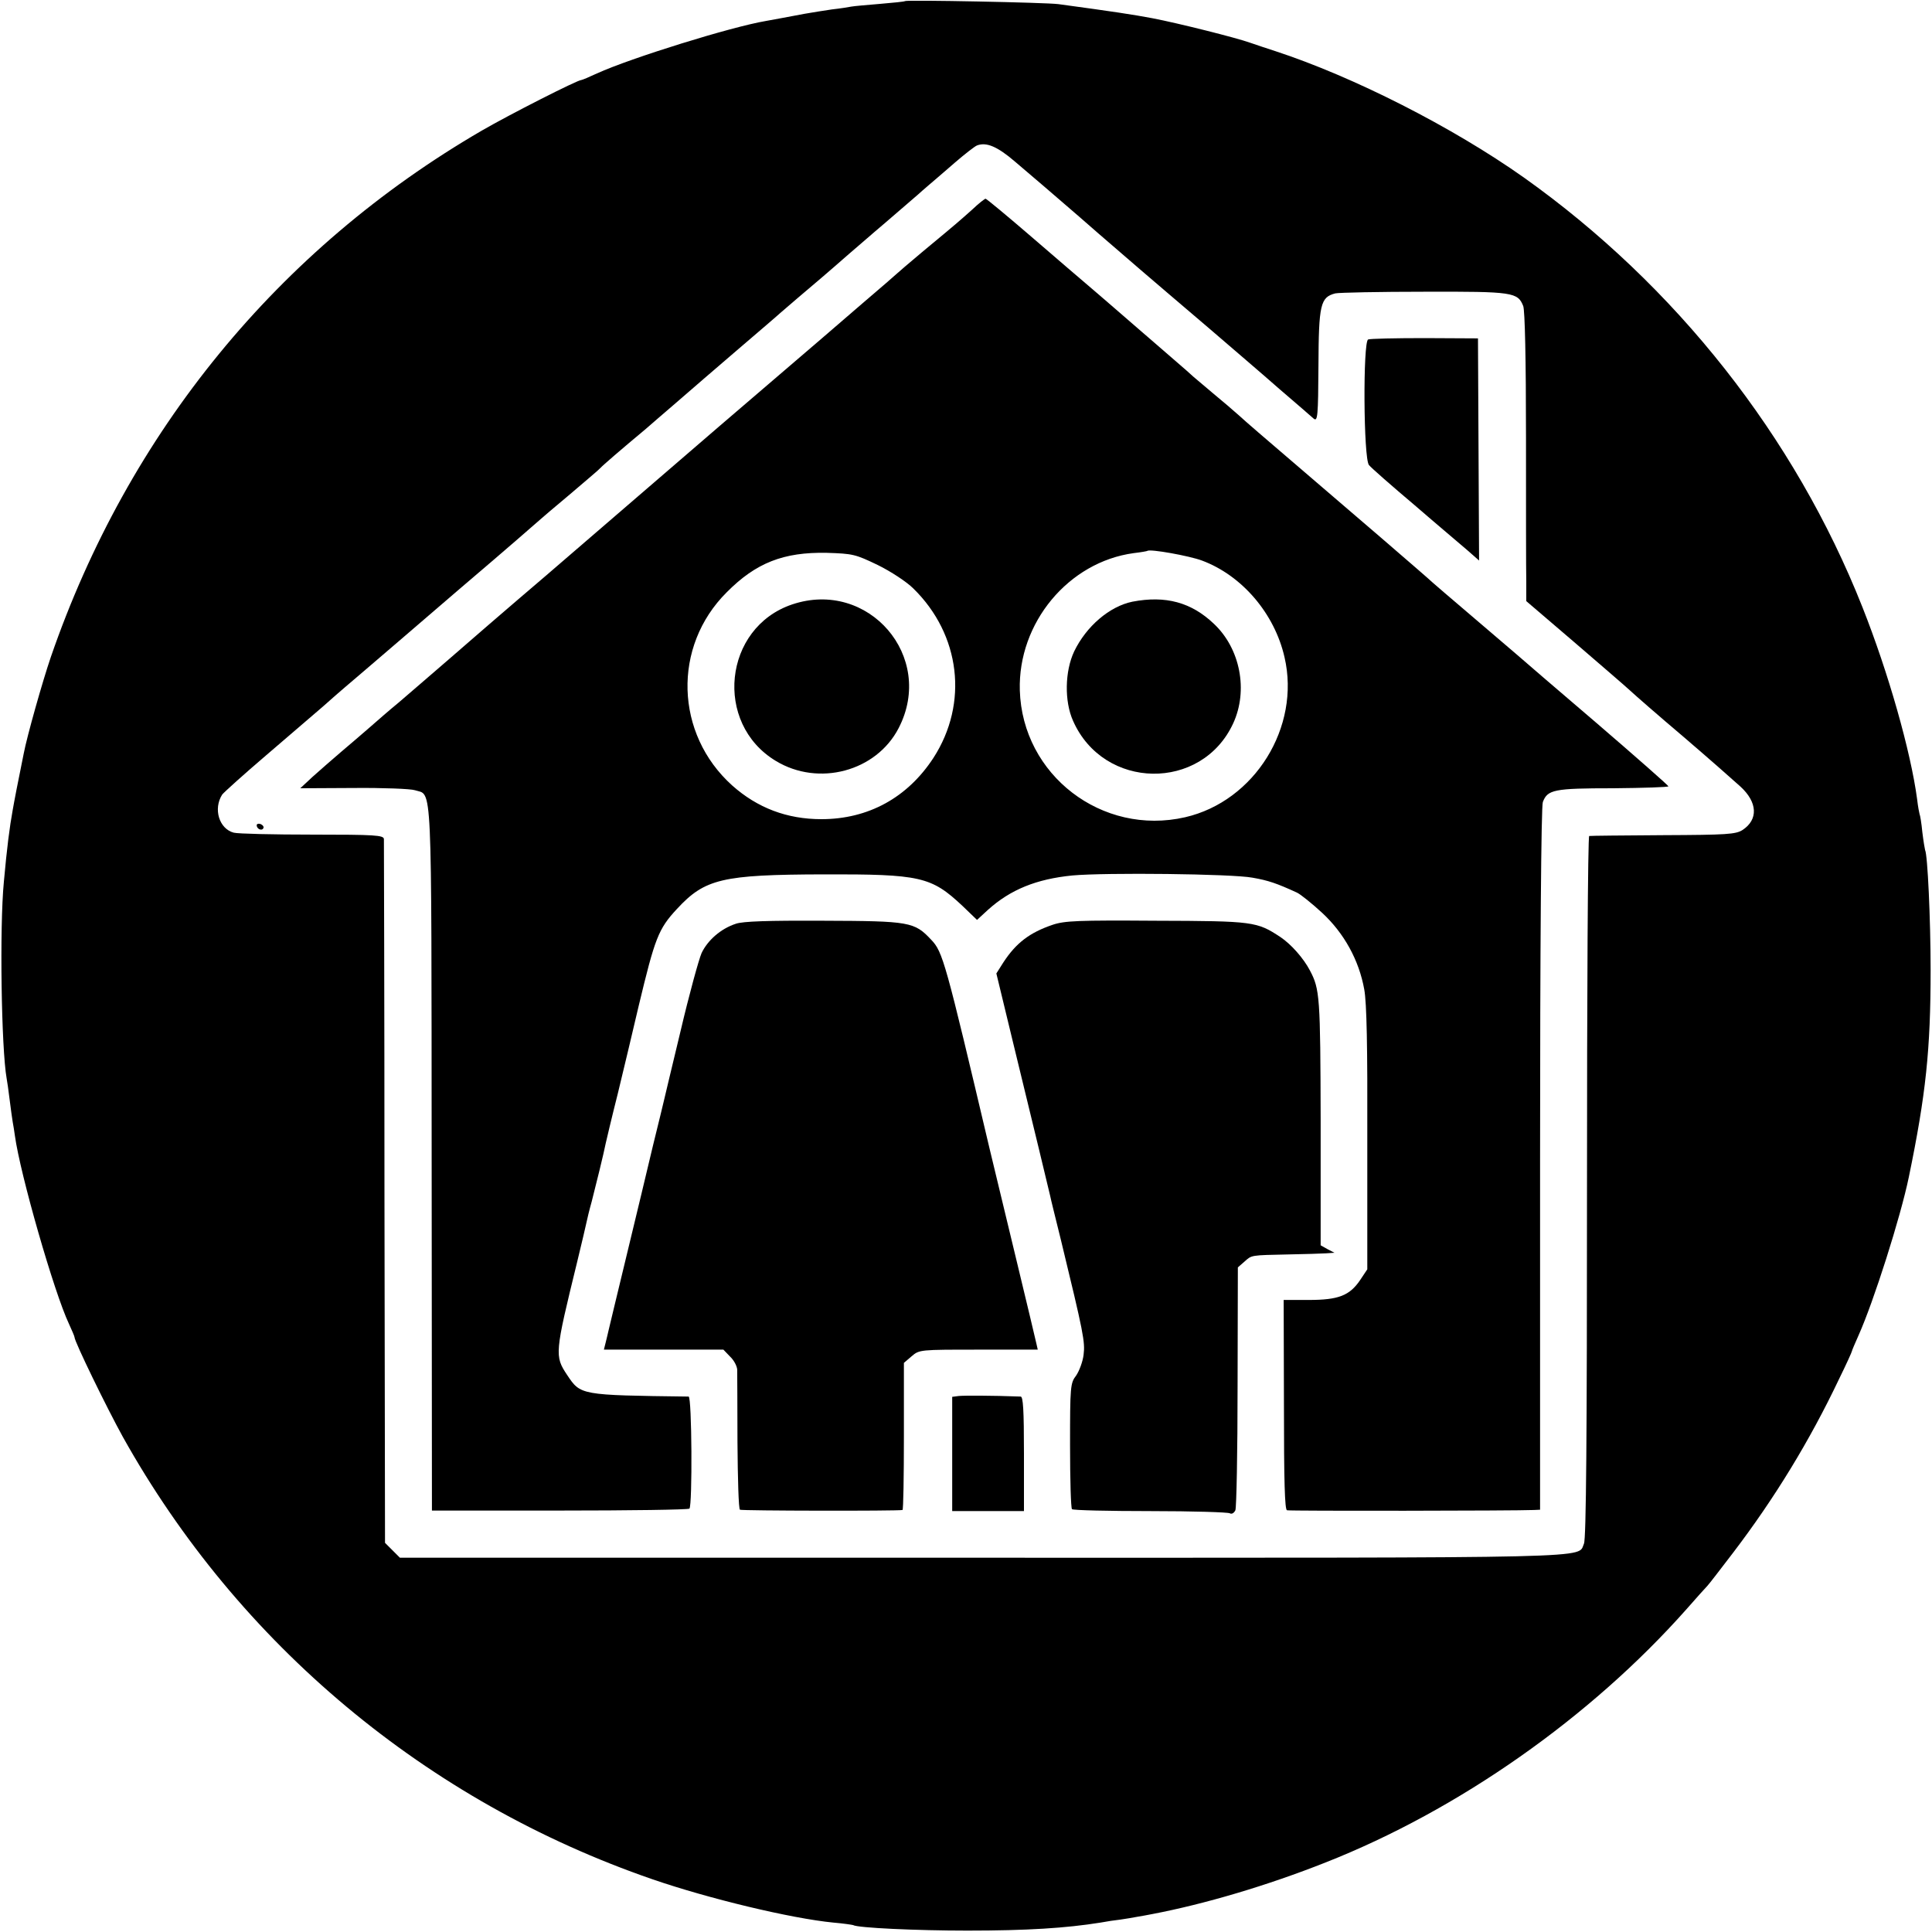 <?xml version="1.0" standalone="no"?>
<!DOCTYPE svg PUBLIC "-//W3C//DTD SVG 20010904//EN"
 "http://www.w3.org/TR/2001/REC-SVG-20010904/DTD/svg10.dtd">
<svg version="1.0" xmlns="http://www.w3.org/2000/svg"
 width="700pt" height="700pt" viewBox="0 0 700 700"
 preserveAspectRatio="xMidYMid meet">
<g transform="translate(0,700) scale(0.1,-0.1)"
fill="#000000" stroke="none">
<path d="M3279 6996 c-2 -2 -43 -6 -90 -10 -47 -4 -95 -8 -105 -10 -10 -2 -41
-7 -69 -10 -27 -4 -72 -11 -100 -16 -27 -5 -63 -12 -80 -15 -16 -3 -43 -8 -60
-11 -125 -21 -489 -134 -612 -190 -28 -13 -54 -24 -57 -24 -14 0 -258 -124
-360 -183 -738 -429 -1281 -1093 -1562 -1908 -30 -88 -86 -286 -98 -349 -3
-14 -7 -36 -10 -50 -3 -14 -10 -50 -16 -80 -6 -30 -12 -64 -14 -75 -11 -60
-21 -137 -32 -260 -16 -165 -9 -605 10 -712 2 -10 7 -45 11 -78 4 -32 9 -68
11 -80 2 -11 6 -34 8 -50 19 -139 142 -568 196 -682 11 -24 20 -45 20 -48 0
-16 117 -256 175 -361 420 -752 1101 -1321 1919 -1603 203 -70 502 -142 656
-157 36 -3 68 -8 71 -9 15 -10 229 -20 414 -20 217 0 357 9 482 29 21 4 54 9
73 11 19 3 46 7 60 10 14 2 39 7 55 10 189 36 416 103 628 187 482 190 959
525 1307 917 36 41 70 79 76 85 6 6 48 61 94 121 150 197 277 405 383 628 26
53 47 99 47 102 0 2 11 28 24 57 55 123 152 428 182 573 62 300 79 463 79 750
0 185 -11 419 -20 435 -1 3 -6 32 -10 65 -3 32 -8 62 -10 65 -1 3 -6 28 -9 55
-23 172 -104 458 -198 695 -245 619 -677 1166 -1227 1557 -259 183 -617 365
-901 458 -30 10 -71 23 -90 30 -50 18 -261 71 -355 89 -69 13 -141 24 -340 51
-44 6 -551 16 -556 11z m399 -582 c65 -55 136 -116 232 -199 42 -37 72 -63
224 -194 85 -73 96 -82 246 -210 80 -69 195 -167 255 -220 61 -52 117 -101
125 -108 14 -11 16 9 17 191 1 223 7 249 61 263 14 3 160 6 324 6 321 1 337
-2 357 -52 6 -16 10 -191 10 -476 0 -247 0 -482 1 -522 l0 -71 173 -148 c94
-81 186 -160 202 -175 17 -16 104 -92 195 -169 91 -78 183 -159 206 -180 62
-57 65 -119 8 -157 -25 -16 -56 -18 -288 -19 -144 -1 -264 -2 -268 -3 -5 0 -8
-572 -8 -1271 0 -909 -3 -1276 -11 -1293 -25 -54 100 -51 -2175 -51 l-2115 0
-27 27 -27 27 -2 1268 c0 697 -2 1274 -2 1282 -1 14 -33 16 -258 16 -142 0
-271 3 -286 7 -53 14 -75 86 -42 138 6 8 78 73 160 143 83 71 175 150 205 176
30 27 66 58 80 70 14 12 48 41 75 64 28 24 181 155 340 292 160 136 292 251
295 254 3 3 50 43 105 89 55 47 105 89 110 95 9 10 75 67 165 142 14 12 63 55
110 95 47 41 148 128 225 194 77 66 145 124 151 130 6 5 35 30 64 55 51 43
118 100 185 159 17 14 77 67 135 116 58 50 110 95 116 100 6 6 24 21 40 35 16
14 59 50 94 81 36 31 72 59 80 62 34 13 74 -4 138 -59z"/>
<path d="M3524 6242 c-46 -41 -51 -46 -179 -152 -49 -41 -92 -78 -95 -81 -3
-3 -59 -52 -125 -108 -66 -57 -131 -113 -145 -125 -326 -279 -463 -397 -595
-511 -88 -76 -270 -233 -405 -349 -135 -115 -297 -255 -361 -311 -63 -55 -142
-122 -174 -150 -33 -27 -80 -68 -105 -90 -25 -22 -72 -62 -105 -90 -32 -27
-78 -68 -103 -90 l-44 -41 193 1 c107 1 207 -3 222 -8 64 -21 60 70 61 -1334
l1 -1276 463 0 c254 0 465 3 470 7 11 12 9 406 -3 406 -394 5 -391 5 -440 78
-46 69 -45 78 36 409 17 70 32 134 34 144 2 10 10 44 19 76 14 54 44 176 51
212 2 9 21 90 44 181 22 91 56 233 75 315 59 246 71 279 139 352 101 109 163
124 530 125 352 1 391 -8 504 -114 l53 -51 39 36 c82 74 176 112 306 125 120
11 580 6 653 -8 58 -10 89 -21 161 -54 13 -6 54 -39 91 -73 80 -74 134 -172
153 -278 9 -50 12 -206 11 -542 l0 -472 -26 -39 c-38 -56 -78 -72 -186 -72
l-91 0 1 -379 c0 -280 3 -380 11 -383 10 -3 829 -2 895 1 l22 1 0 1269 c0 780
4 1279 10 1295 17 45 40 50 255 50 110 1 200 4 200 7 0 3 -117 106 -260 229
-143 122 -273 234 -290 249 -16 14 -91 78 -165 141 -74 63 -137 117 -140 120
-7 8 -322 279 -514 443 -83 71 -167 143 -186 161 -19 17 -62 54 -95 81 -33 28
-65 55 -71 60 -6 6 -39 35 -74 65 -77 67 -153 132 -201 174 -20 17 -62 54 -94
81 -33 28 -131 112 -219 188 -87 75 -162 137 -165 137 -3 0 -25 -17 -47 -38z
m831 -1273 c145 -54 263 -192 299 -350 59 -253 -108 -522 -360 -580 -301 -69
-590 153 -599 460 -7 244 176 465 413 497 26 3 48 7 49 8 9 8 153 -18 198 -35z
m-1175 -16 c47 -23 105 -61 129 -85 171 -167 201 -416 73 -614 -94 -144 -236
-222 -406 -222 -125 0 -232 41 -323 122 -208 187 -217 504 -20 700 106 107
206 146 362 143 95 -3 104 -5 185 -44z"/>
<path d="M4103 4820 c-83 -17 -167 -89 -211 -180 -34 -72 -36 -181 -4 -252
111 -251 466 -256 580 -9 55 119 26 271 -70 361 -82 78 -175 103 -295 80z"/>
<path d="M2870 4810 c-249 -84 -285 -431 -59 -567 155 -94 364 -38 445 119
134 259 -110 541 -386 448z"/>
<path d="M4957 5770 c-19 -8 -17 -431 3 -455 8 -10 82 -75 165 -145 82 -71
169 -144 192 -164 l42 -37 -2 403 -2 402 -193 1 c-106 0 -198 -2 -205 -5z"/>
<path d="M930 4010 c0 -13 18 -22 24 -11 3 5 -1 11 -9 15 -8 3 -15 1 -15 -4z"/>
<path d="M2666 3653 c-55 -18 -102 -60 -124 -106 -10 -23 -45 -150 -76 -282
-32 -132 -59 -247 -61 -255 -2 -8 -19 -80 -39 -160 -19 -80 -62 -260 -96 -400
-34 -140 -63 -262 -65 -270 -2 -8 -6 -27 -10 -42 l-7 -28 216 0 217 0 24 -25
c14 -13 25 -34 26 -47 0 -13 1 -131 1 -263 1 -132 4 -242 9 -245 6 -4 569 -5
589 -1 3 1 5 121 5 267 l0 266 28 24 c28 24 30 24 243 24 l214 0 -5 22 c-3 13
-34 145 -70 293 -36 149 -81 335 -100 415 -160 678 -169 711 -211 755 -61 65
-77 68 -391 69 -200 1 -292 -2 -317 -11z"/>
<path d="M3813 3649 c-82 -28 -131 -65 -177 -135 l-26 -41 59 -244 c78 -320
131 -540 136 -562 2 -11 20 -83 39 -160 82 -338 88 -369 82 -416 -3 -25 -16
-59 -27 -75 -21 -27 -22 -40 -22 -253 0 -123 3 -227 7 -231 4 -4 132 -7 284
-7 152 0 282 -4 288 -8 7 -4 15 1 20 11 4 9 8 211 8 449 l1 431 24 21 c27 24
21 23 161 26 58 1 119 3 135 4 l30 2 -25 13 -25 14 0 449 c-1 453 -3 479 -39
547 -23 44 -68 95 -107 121 -85 56 -97 58 -450 59 -284 2 -332 0 -376 -15z"/>
<path d="M3473 1942 l-23 -3 0 -207 0 -207 130 0 130 0 0 207 c0 160 -3 208
-12 208 -107 4 -208 4 -225 2z"/>
</g>
</svg>

